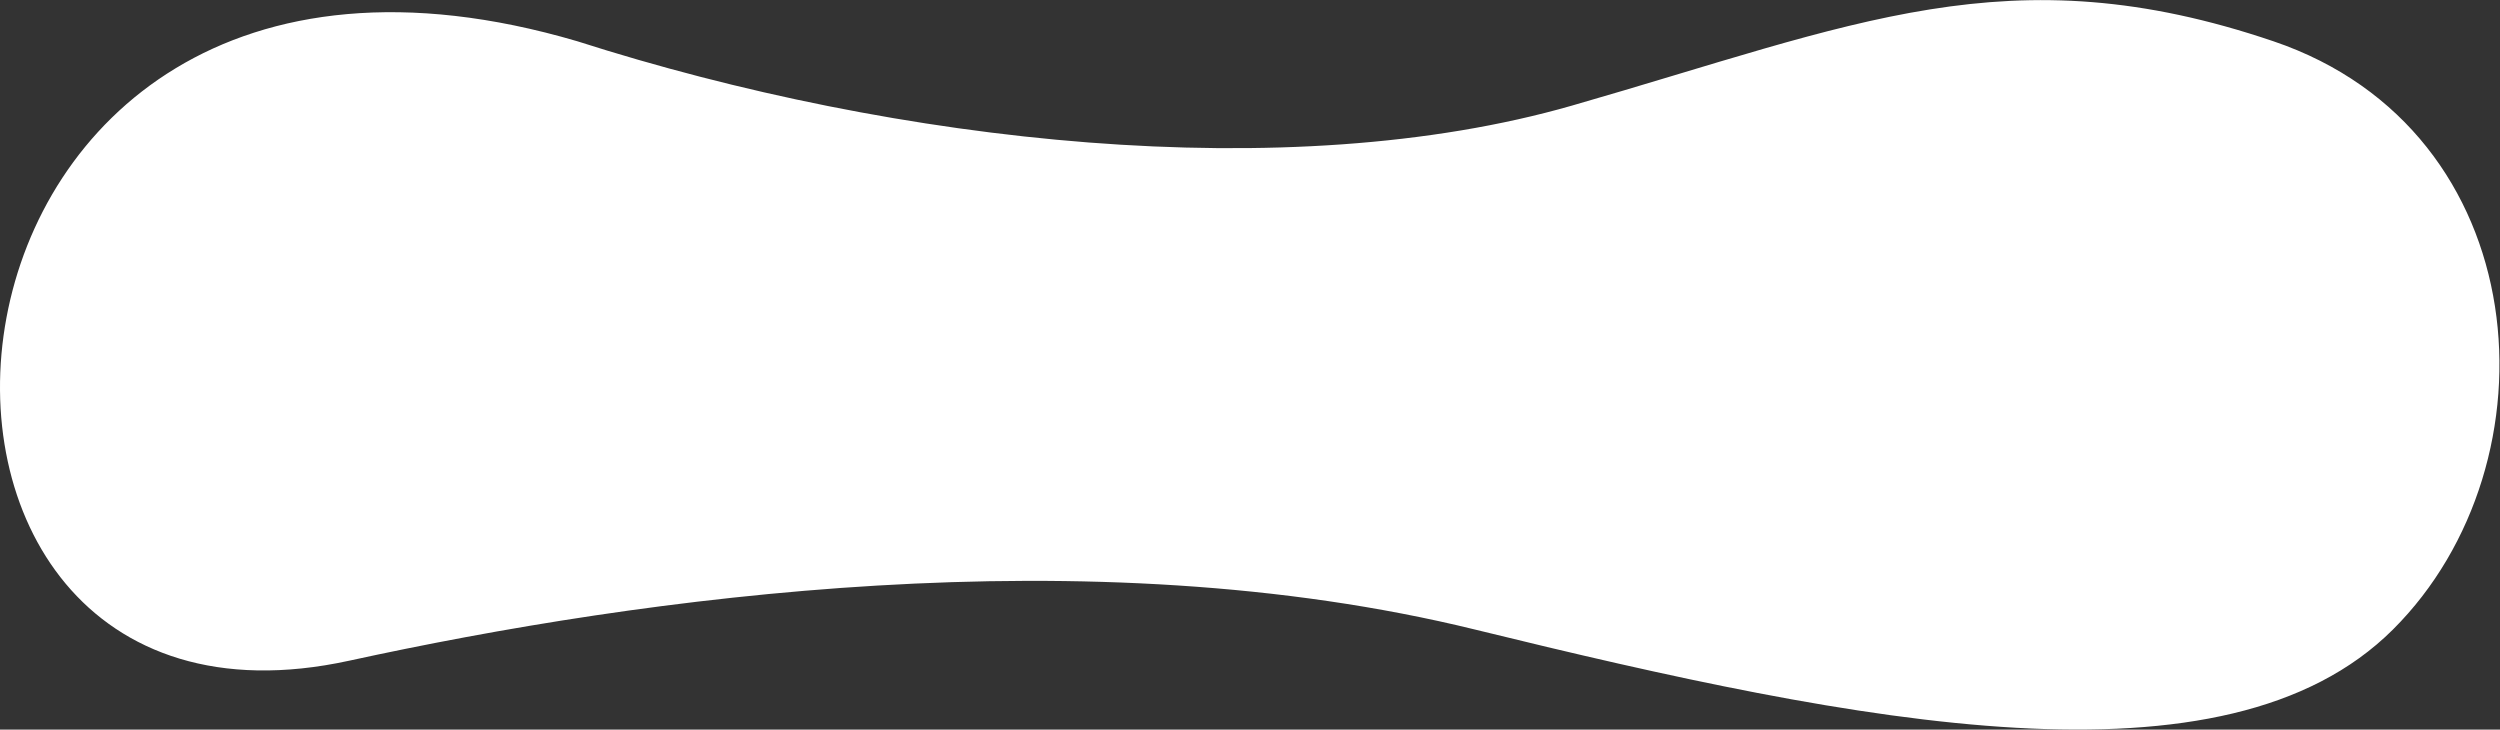 <?xml version="1.0" encoding="UTF-8"?> <svg xmlns="http://www.w3.org/2000/svg" width="3502" height="1022" viewBox="0 0 3502 1022" fill="none"><rect x="0" y="0" width="3502" height="1022" fill="#333333" stroke="none"/> <path d="M808.631 57.774C1258.18 201.713 1804.72 261.97 2201.76 148C2598.79 34.031 2815 -67.472 3184.5 57.774C3554 183.02 3587 647.765 3352 881.883C3117 1116 2607.3 1014.62 2066.25 881.883C1525.2 749.146 900.885 835.685 489.139 925.515C-247.452 1086.22 -160.952 -227.512 808.631 57.774Z" fill="white"></path> </svg> 